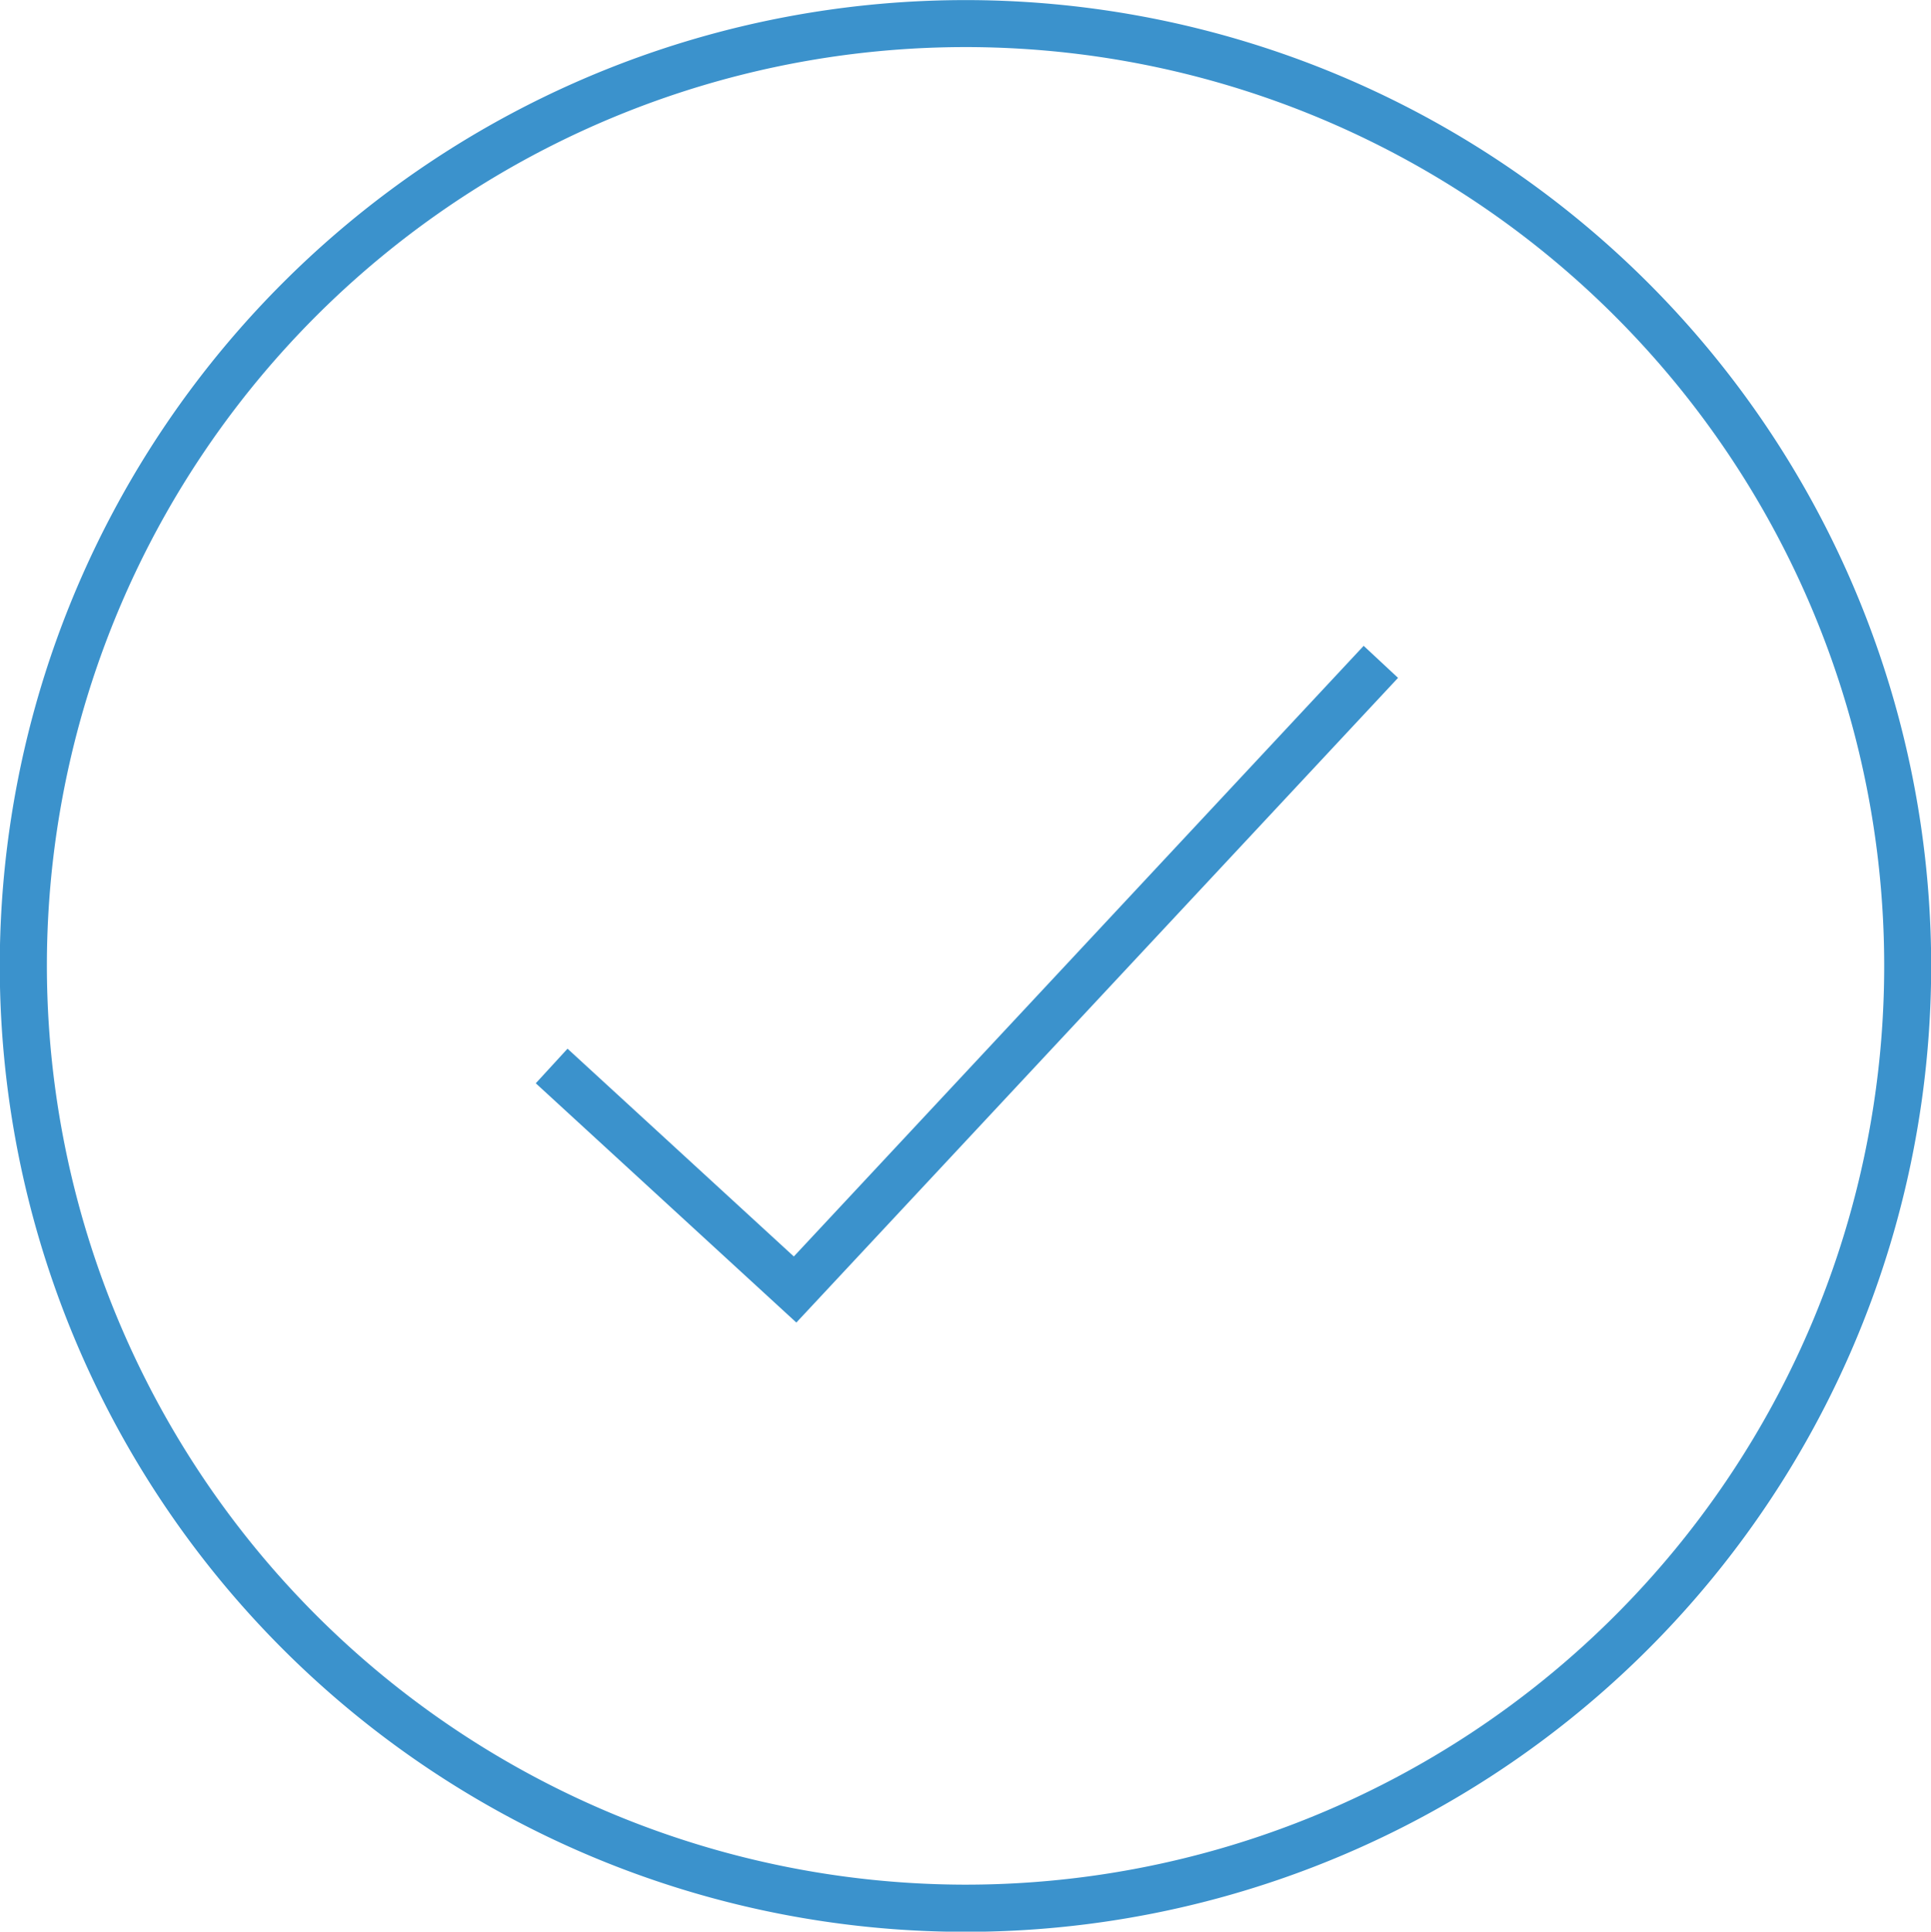 <svg xmlns="http://www.w3.org/2000/svg" width="140.344" height="140.375" viewBox="0 0 140.344 140.375">
  <defs>
    <style>
      .cls-1 {
        fill: #3b92cc;
        fill-rule: evenodd;
      }
    </style>
  </defs>
  <path id="シェイプ_10" data-name="シェイプ 10" class="cls-1" d="M530.231,360.91A70.192,70.192,0,0,0,486.9,296.069h0a70.168,70.168,0,0,0-76.481,15.217h0a70.172,70.172,0,0,0-15.218,76.481h0A70.183,70.183,0,0,0,530.231,360.91Zm-70.183,66.769h0a66.84,66.84,0,0,1-66.766-66.766v0A66.776,66.776,0,0,1,434.5,299.223h0A66.75,66.75,0,0,1,507.255,313.7h0l-0.012-.012,0.012,0.013h0a66.75,66.75,0,0,1,14.481,72.758h0A66.776,66.776,0,0,1,460.048,427.679Zm28.939-90.027L447.57,382.028l-16.447-15.1-2.308,2.514,18.939,17.388,43.731-46.85Z" transform="translate(-389.875 -290.719)"/>
</svg>
